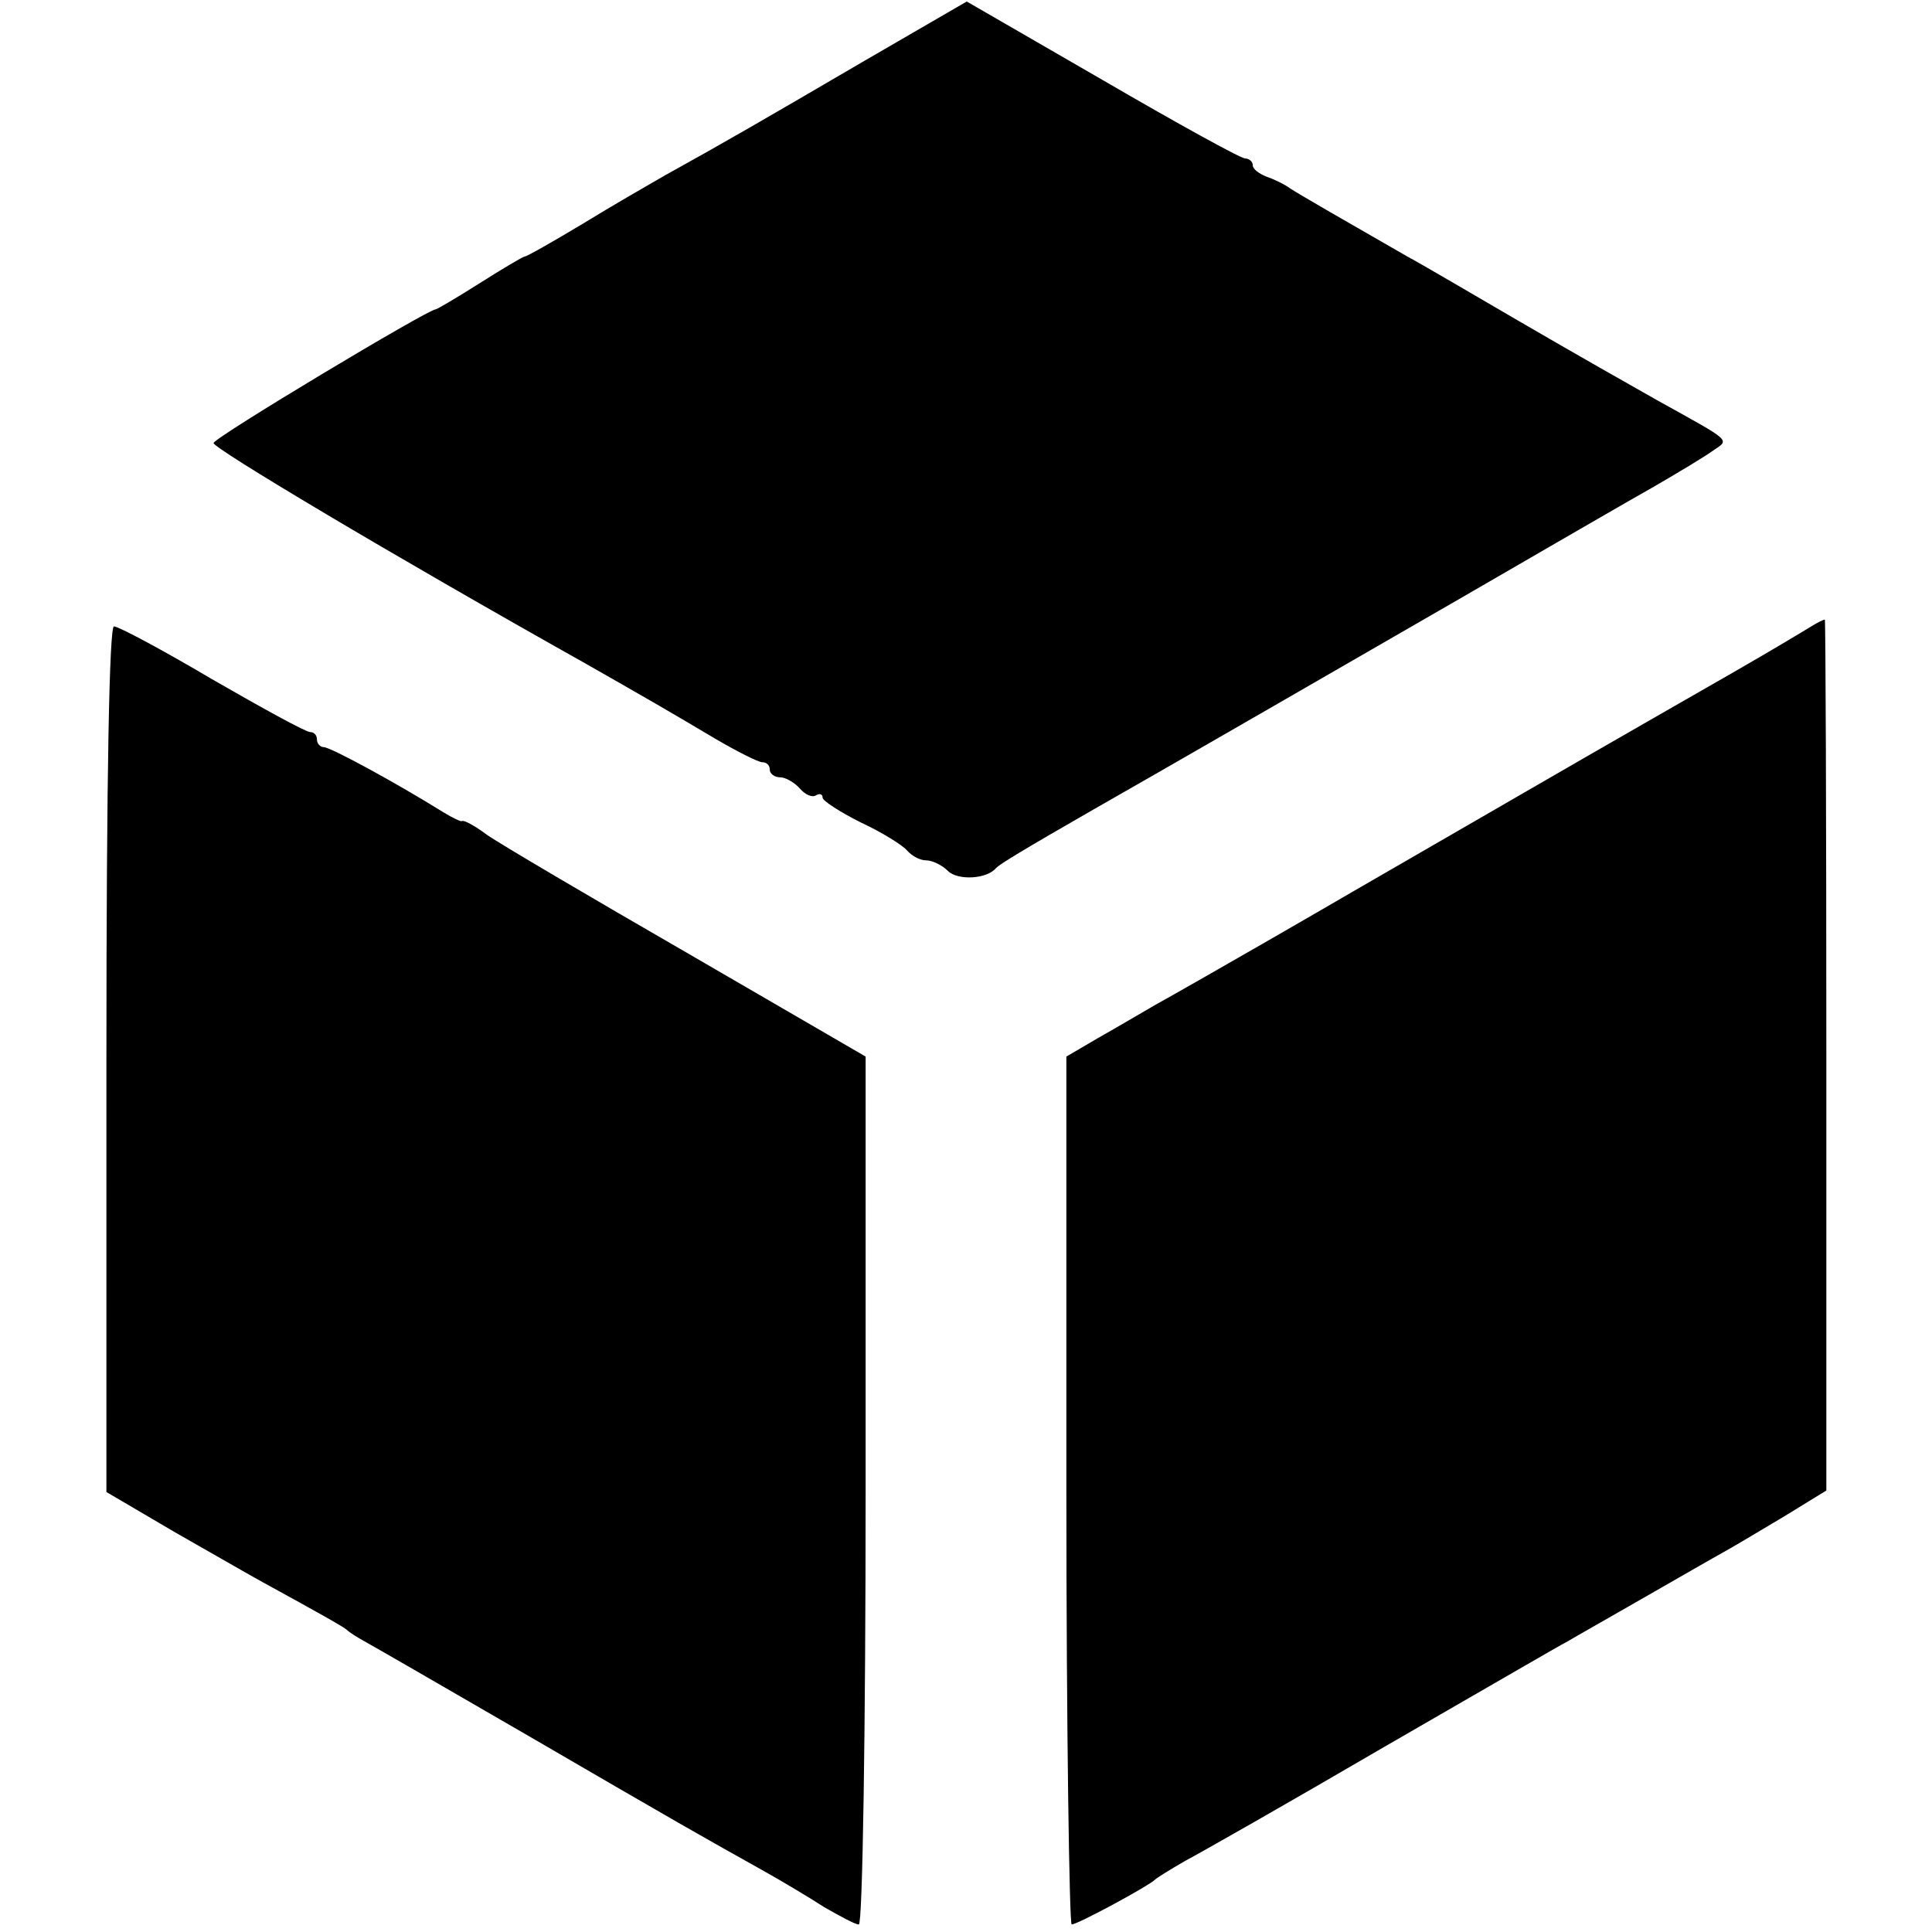<?xml version="1.0" standalone="no"?>
<!DOCTYPE svg PUBLIC "-//W3C//DTD SVG 20010904//EN"
 "http://www.w3.org/TR/2001/REC-SVG-20010904/DTD/svg10.dtd">
<svg version="1.0" xmlns="http://www.w3.org/2000/svg"
 width="256pt" height="256pt" viewBox="0 0 256 256"
 preserveAspectRatio="xMidYMid meet">
<g transform="translate(0,256) scale(0.1,-0.1)"
fill="#000000" stroke="none">
<path d="M1143 2478 c-130 -76 -180 -105 -263 -151 -19 -11 -68 -39 -107 -63
-40 -24 -75 -44 -78 -44 -2 0 -29 -16 -59 -35 -30 -19 -57 -35 -59 -35 -10 0
-292 -169 -294 -177 -2 -6 234 -147 496 -294 72 -41 112 -64 169 -98 29 -17
57 -31 62 -31 6 0 10 -4 10 -10 0 -5 6 -10 14 -10 7 0 19 -7 26 -15 7 -8 16
-12 21 -9 5 3 9 2 9 -3 0 -4 23 -19 51 -33 28 -13 55 -30 61 -37 6 -7 17 -13
25 -13 8 0 21 -6 29 -14 13 -13 52 -11 64 4 5 5 34 23 130 78 81 46 308 177
490 282 107 62 221 128 253 146 31 18 66 39 77 47 22 15 26 11 -73 66 -32 18
-113 64 -180 103 -67 39 -135 79 -152 88 -82 47 -141 81 -155 90 -8 6 -23 13
-32 16 -10 4 -18 10 -18 15 0 5 -5 9 -10 9 -6 0 -91 47 -189 104 l-180 104
-138 -80z"/>
<path d="M2400 1730 c-8 -5 -53 -32 -100 -59 -47 -27 -173 -99 -280 -161 -107
-62 -208 -120 -225 -130 -29 -17 -195 -113 -265 -152 -19 -11 -53 -31 -76 -44
l-41 -24 0 -575 c0 -316 4 -575 7 -575 8 0 102 51 110 59 3 3 21 14 40 25 19
10 137 77 262 150 125 72 235 136 245 141 10 6 56 32 103 59 47 27 94 54 105
60 11 6 46 27 78 46 l57 35 0 577 c0 318 -1 578 -2 577 -2 0 -10 -4 -18 -9z"/>
<path d="M141 1157 l0 -574 92 -54 c51 -29 103 -59 116 -66 73 -40 107 -59
111 -63 3 -3 14 -10 25 -16 11 -6 108 -62 215 -124 201 -117 233 -135 310
-178 25 -14 62 -36 82 -49 21 -12 41 -23 46 -23 5 0 9 259 9 575 l0 575 -236
137 c-130 75 -249 145 -266 157 -16 12 -31 20 -33 18 -1 -1 -12 4 -25 12 -61
38 -149 86 -158 86 -5 0 -9 5 -9 10 0 6 -4 10 -9 10 -6 0 -64 32 -130 70 -66
39 -124 70 -130 70 -6 0 -10 -191 -10 -573z"/>
</g>
</svg>
